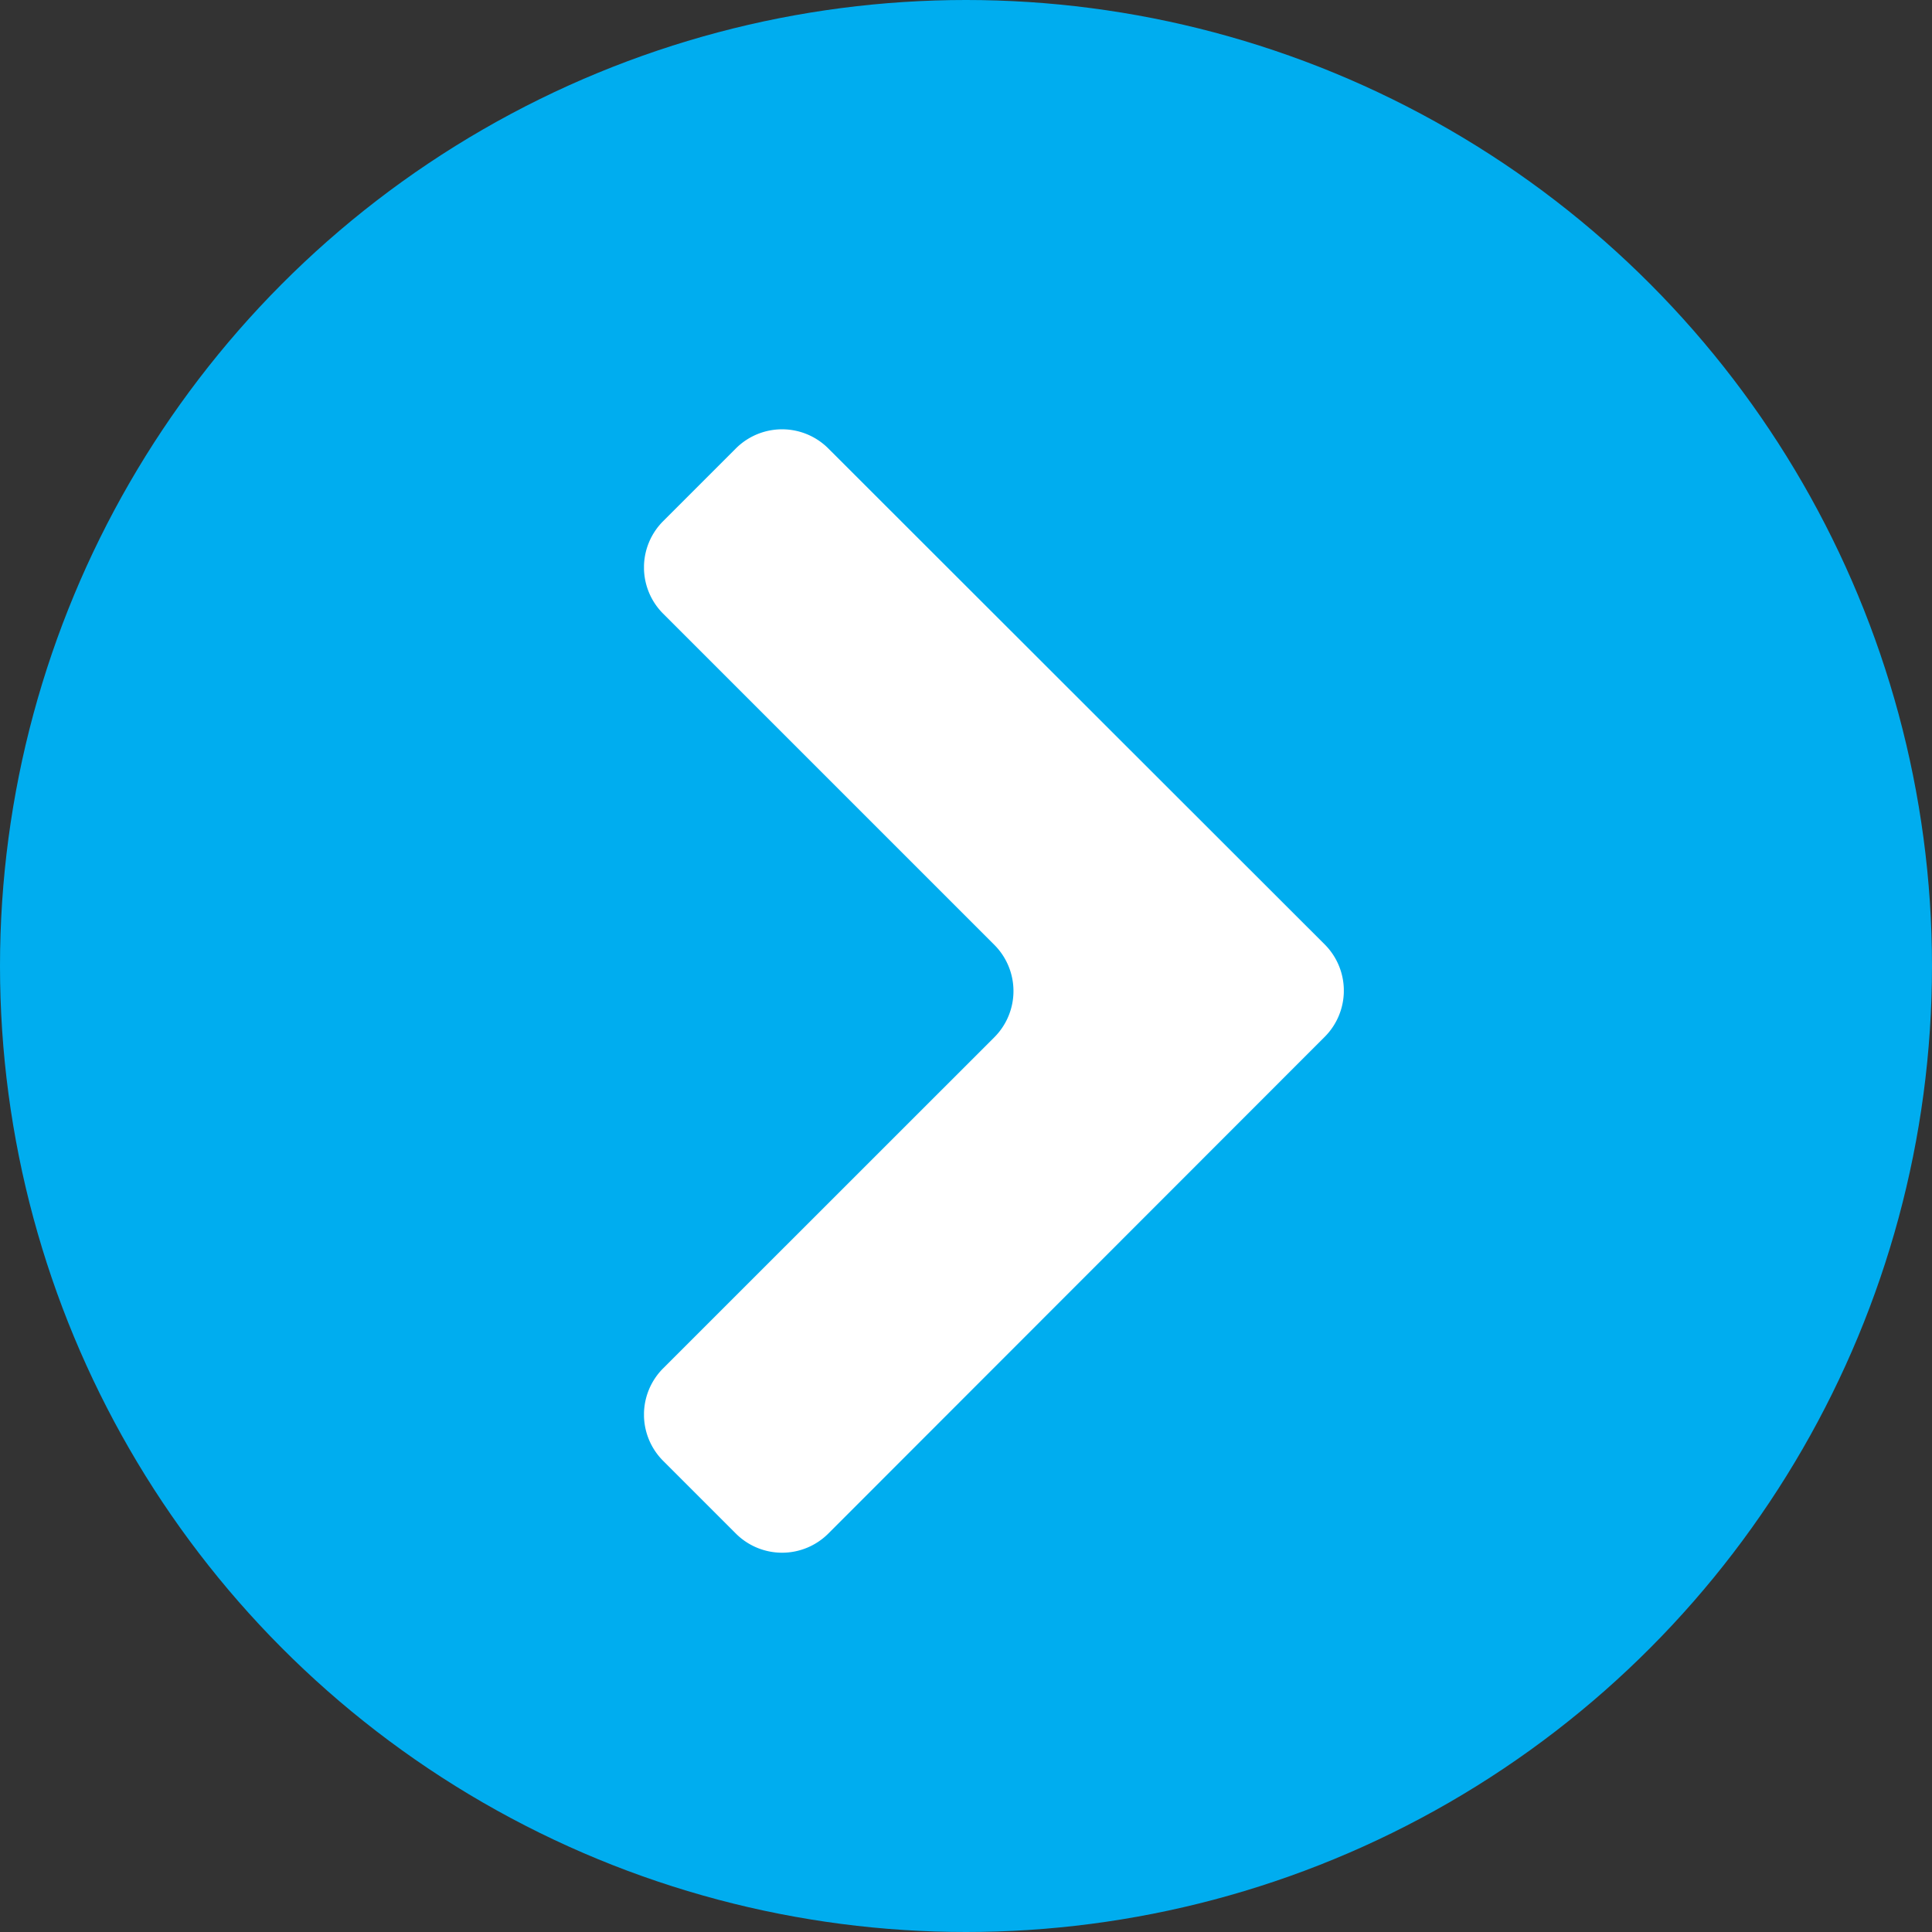 <svg xmlns="http://www.w3.org/2000/svg" width="18" height="18"><rect width="100%" height="100%" fill="#333333" stroke="none"/><defs><clipPath id="a"><path fill="#fff" d="M0 0h6.52v10.466H0z"/></clipPath></defs><g transform="translate(-302 -103)"><circle cx="9" cy="9" r="9" transform="translate(302 103)" fill="#00adef"/><g clip-path="url(#a)" transform="translate(308 107)"><path d="M.177 1.716a.609.609 0 010-.859l.68-.68a.609.609 0 01.859 0L6.343 4.8a.609.609 0 010 .859l-4.627 4.63a.609.609 0 01-.859 0l-.68-.68a.609.609 0 010-.859l3.088-3.087a.609.609 0 000-.859z" fill="#fff"/></g></g></svg>